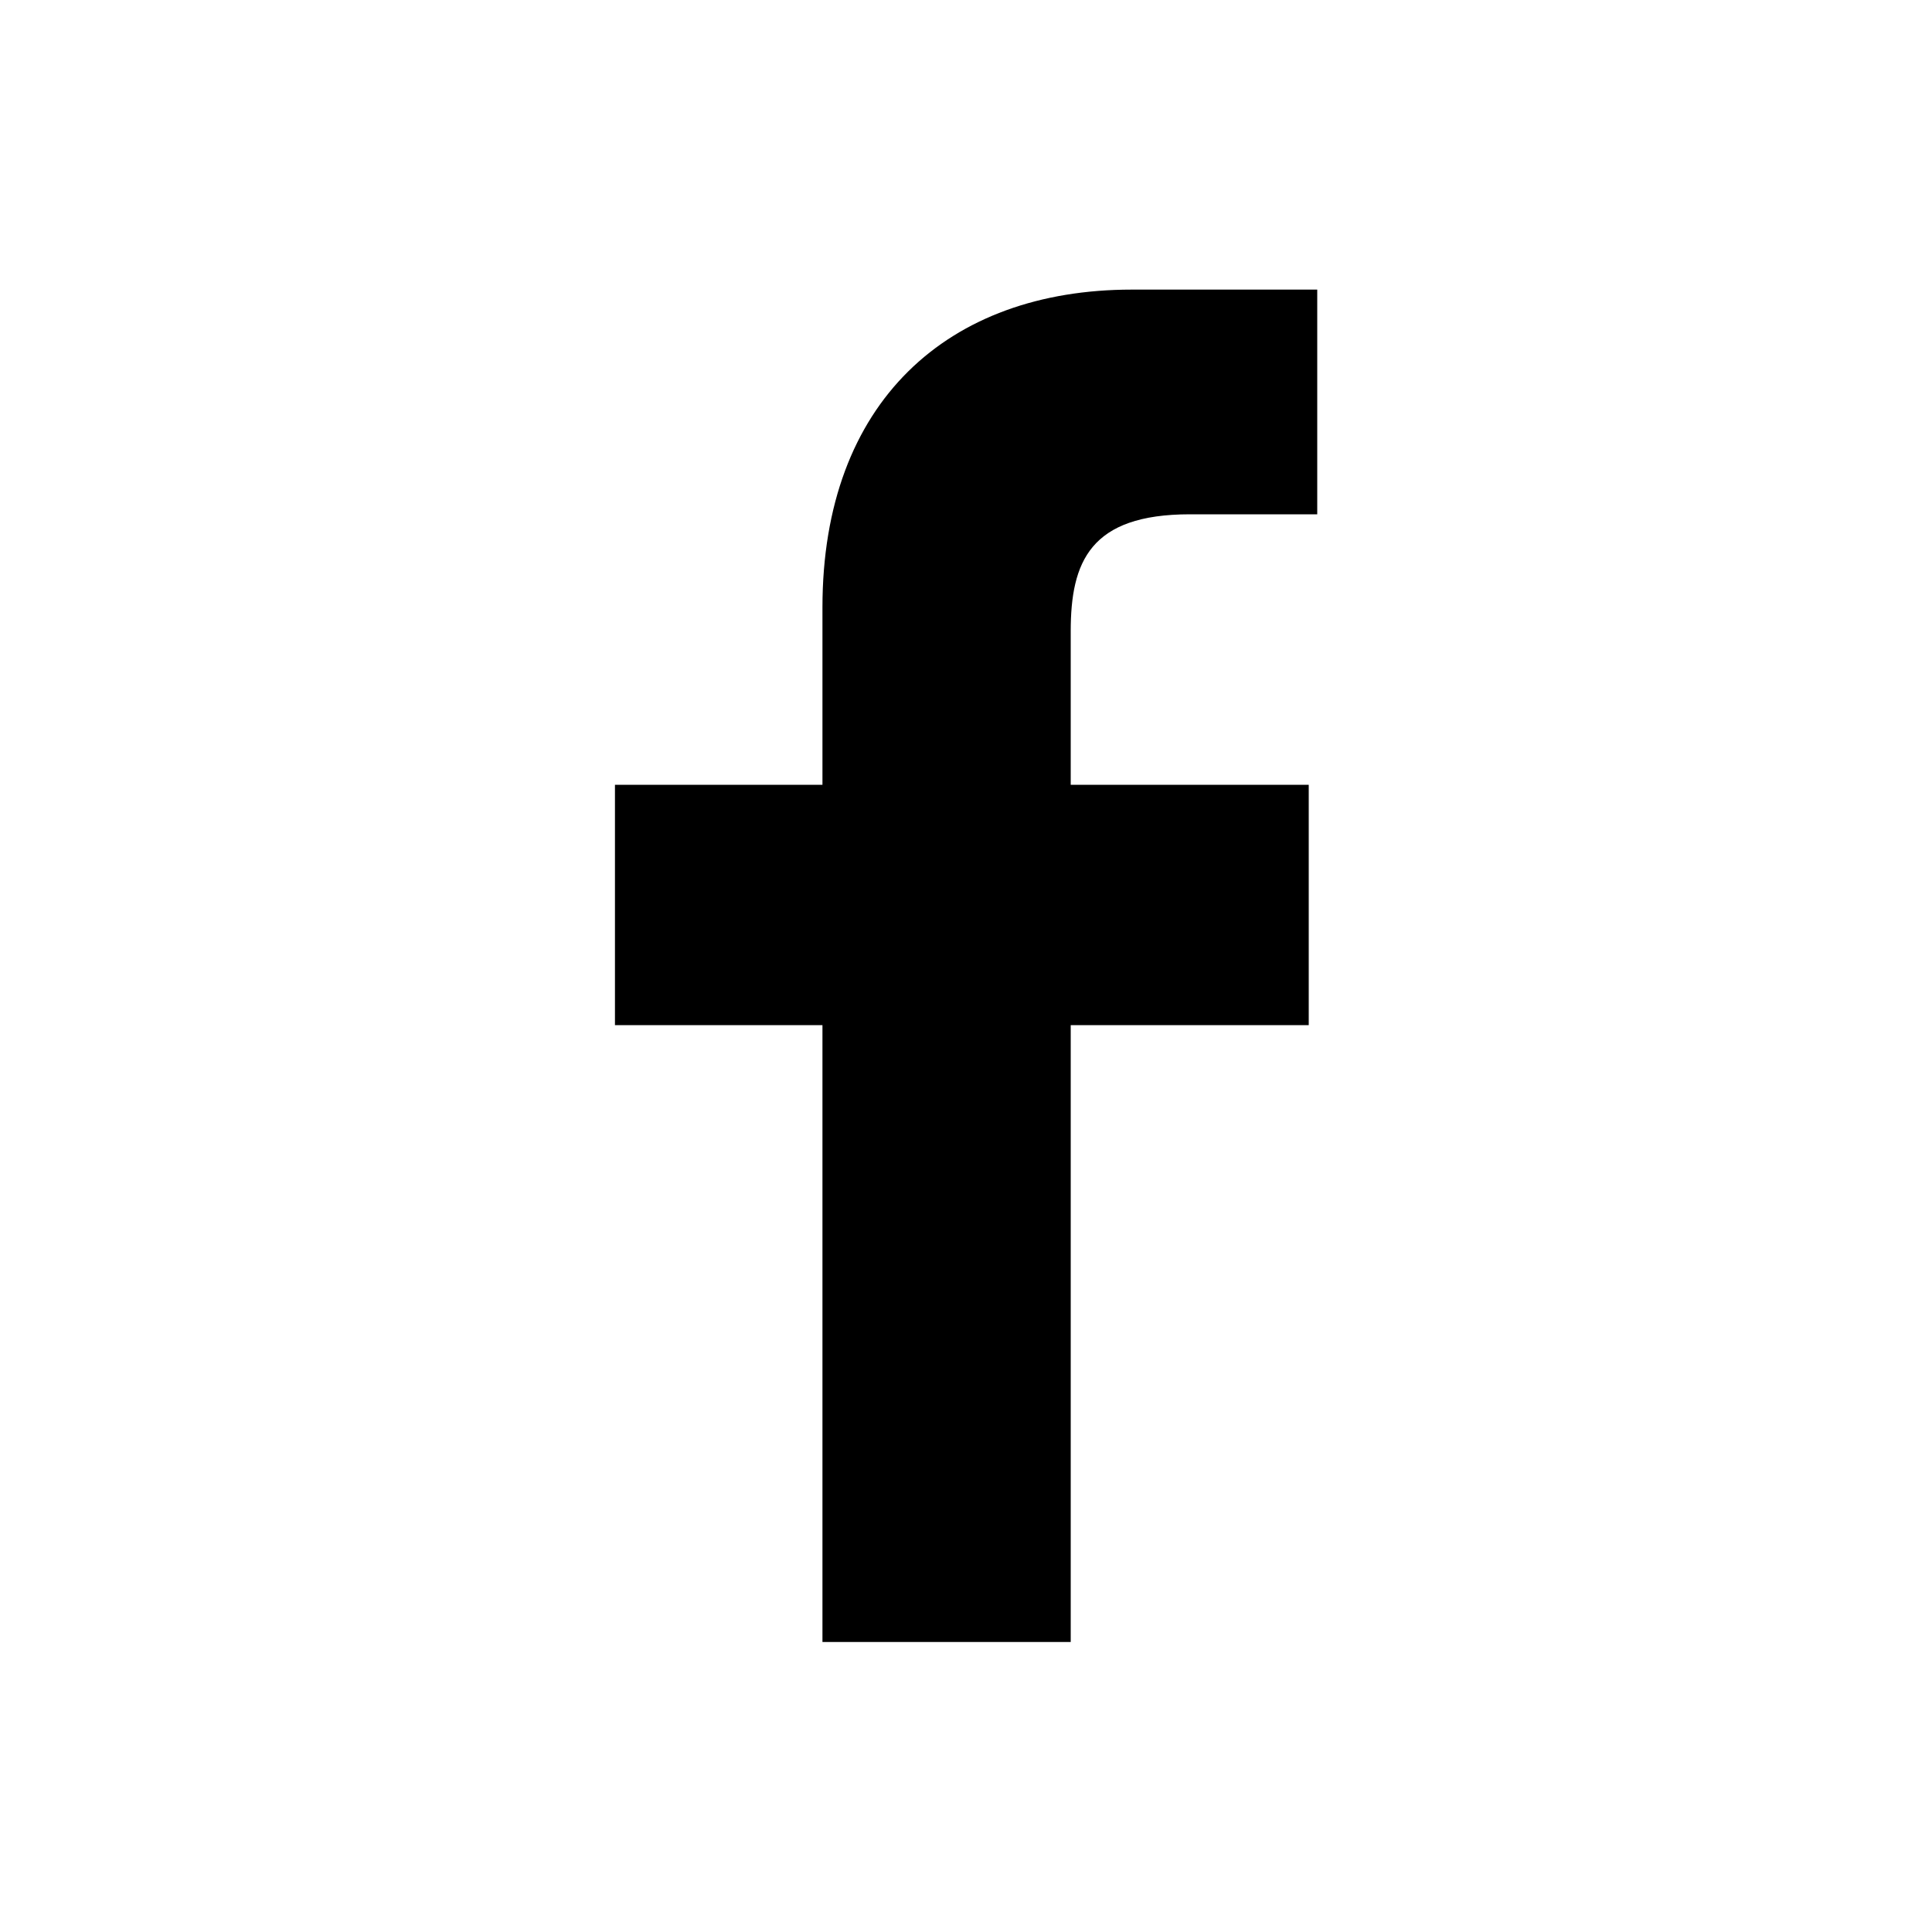 <?xml version="1.0" encoding="UTF-8"?>
<svg id="FAcebook" xmlns="http://www.w3.org/2000/svg" version="1.1" viewBox="0 0 100 100">
  <!-- Generator: Adobe Illustrator 29.0.0, SVG Export Plug-In . SVG Version: 2.1.0 Build 186)  -->
  <path d="M68.18,26.62h-6.59c-5.17,0-6.17,2.46-6.17,6.06v7.94h12.32v12.44h-12.32v31.93h-12.85v-31.93h-10.74v-12.44h10.74v-9.18c0-10.65,6.51-16.45,16.01-16.45h9.6v11.62Z"/>
</svg>